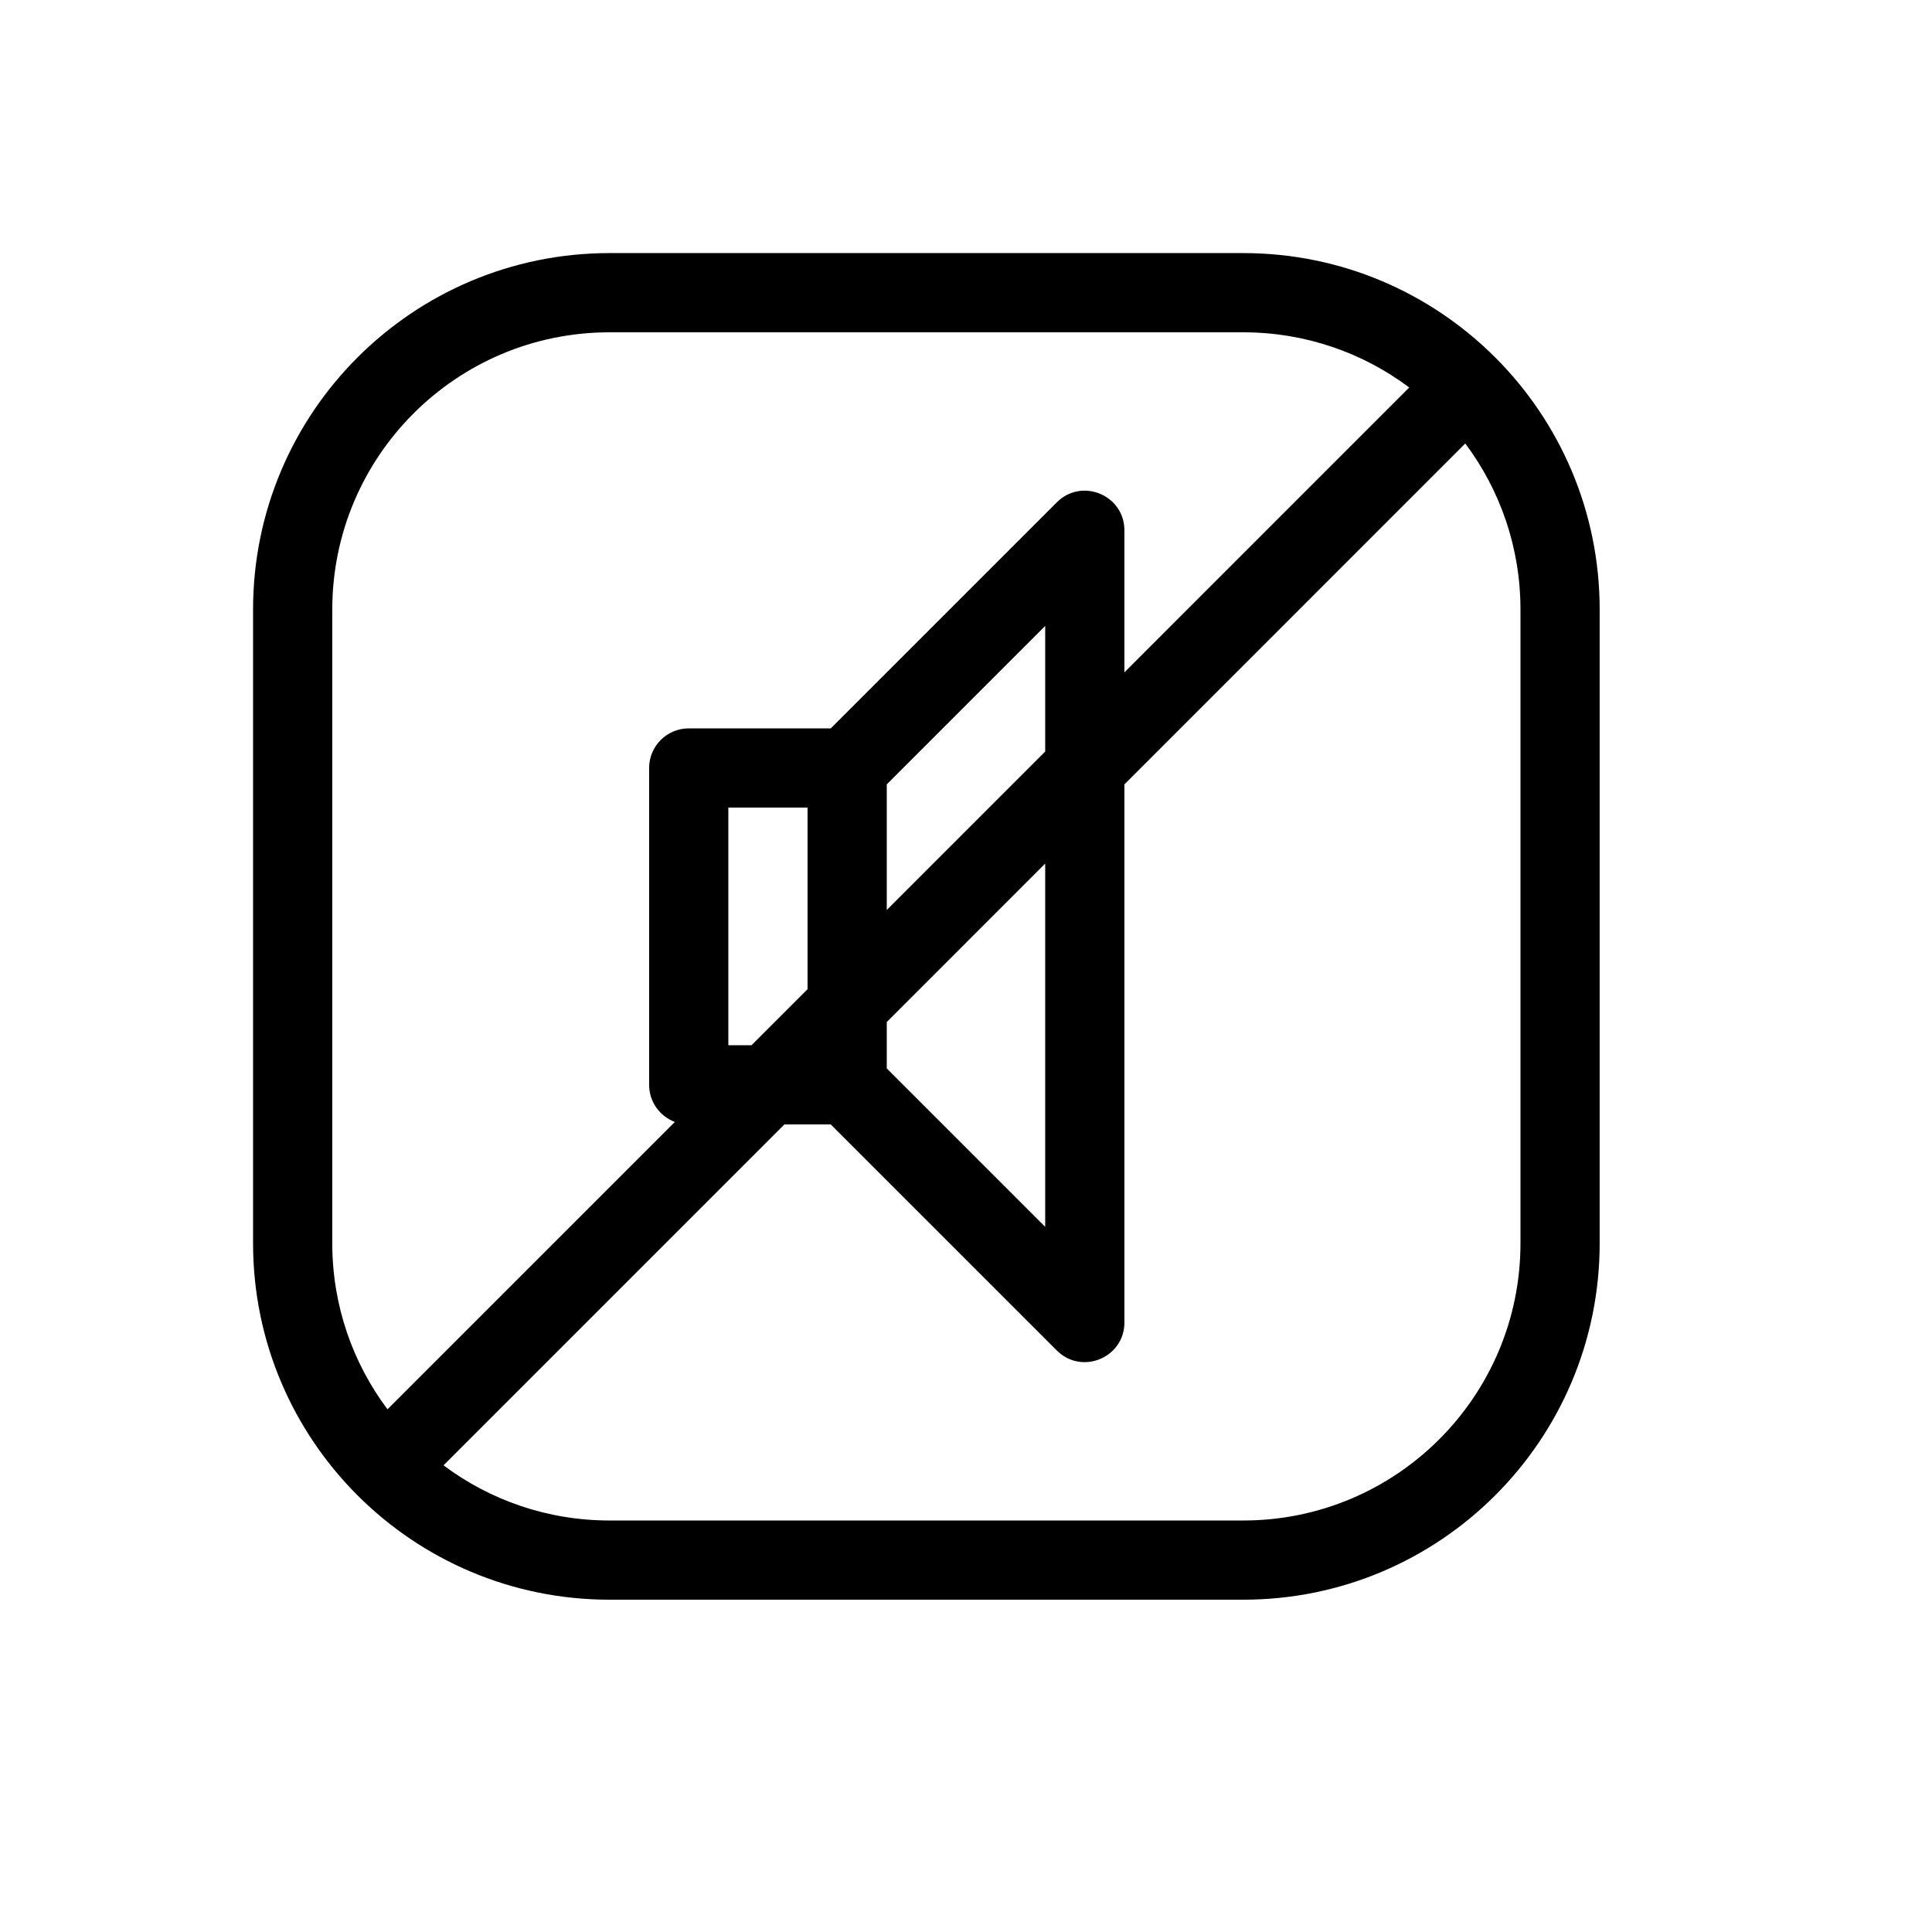 <?xml version="1.0" encoding="UTF-8"?>
<!-- Uploaded to: ICON Repo, www.iconrepo.com, Generator: ICON Repo Mixer Tools -->
<svg fill="#000000" width="800px" height="800px" version="1.1" viewBox="144 144 512 512" xmlns="http://www.w3.org/2000/svg">
 <path d="m532.31 261.53-90.328 90.336v142.6c0 9.352-11.309 14.035-17.918 7.422l-59.902-59.898h-12.293l-90.332 90.336c12.266 9.184 27.496 14.621 43.996 14.621h167.94c40.574 0 73.469-32.895 73.469-73.469v-167.94c0-16.508-5.441-31.742-14.629-44.008zm-14.848-14.844c-12.262-9.184-27.492-14.621-43.992-14.621h-167.94c-40.578 0-73.473 32.895-73.473 73.473v167.94c0 16.504 5.441 31.738 14.633 44.004l76.152-76.156c-3.984-1.492-6.816-5.332-6.816-9.832v-83.969c0-5.797 4.699-10.496 10.496-10.496h37.637l59.902-59.902c6.609-6.613 17.918-1.93 17.918 7.422v37.633zm-138.46 138.47 41.984-41.988v-33.285l-41.984 41.984zm0 29.688v12.297l41.984 41.984v-96.27zm-20.992-56.828h-20.992v62.977h6.148l14.844-14.844zm-52.48 209.92c-52.172 0-94.465-42.293-94.465-94.461v-167.94c0-52.172 42.293-94.465 94.465-94.465h167.94c52.168 0 94.461 42.293 94.461 94.465v167.94c0 52.168-42.293 94.461-94.461 94.461z"/>
</svg>